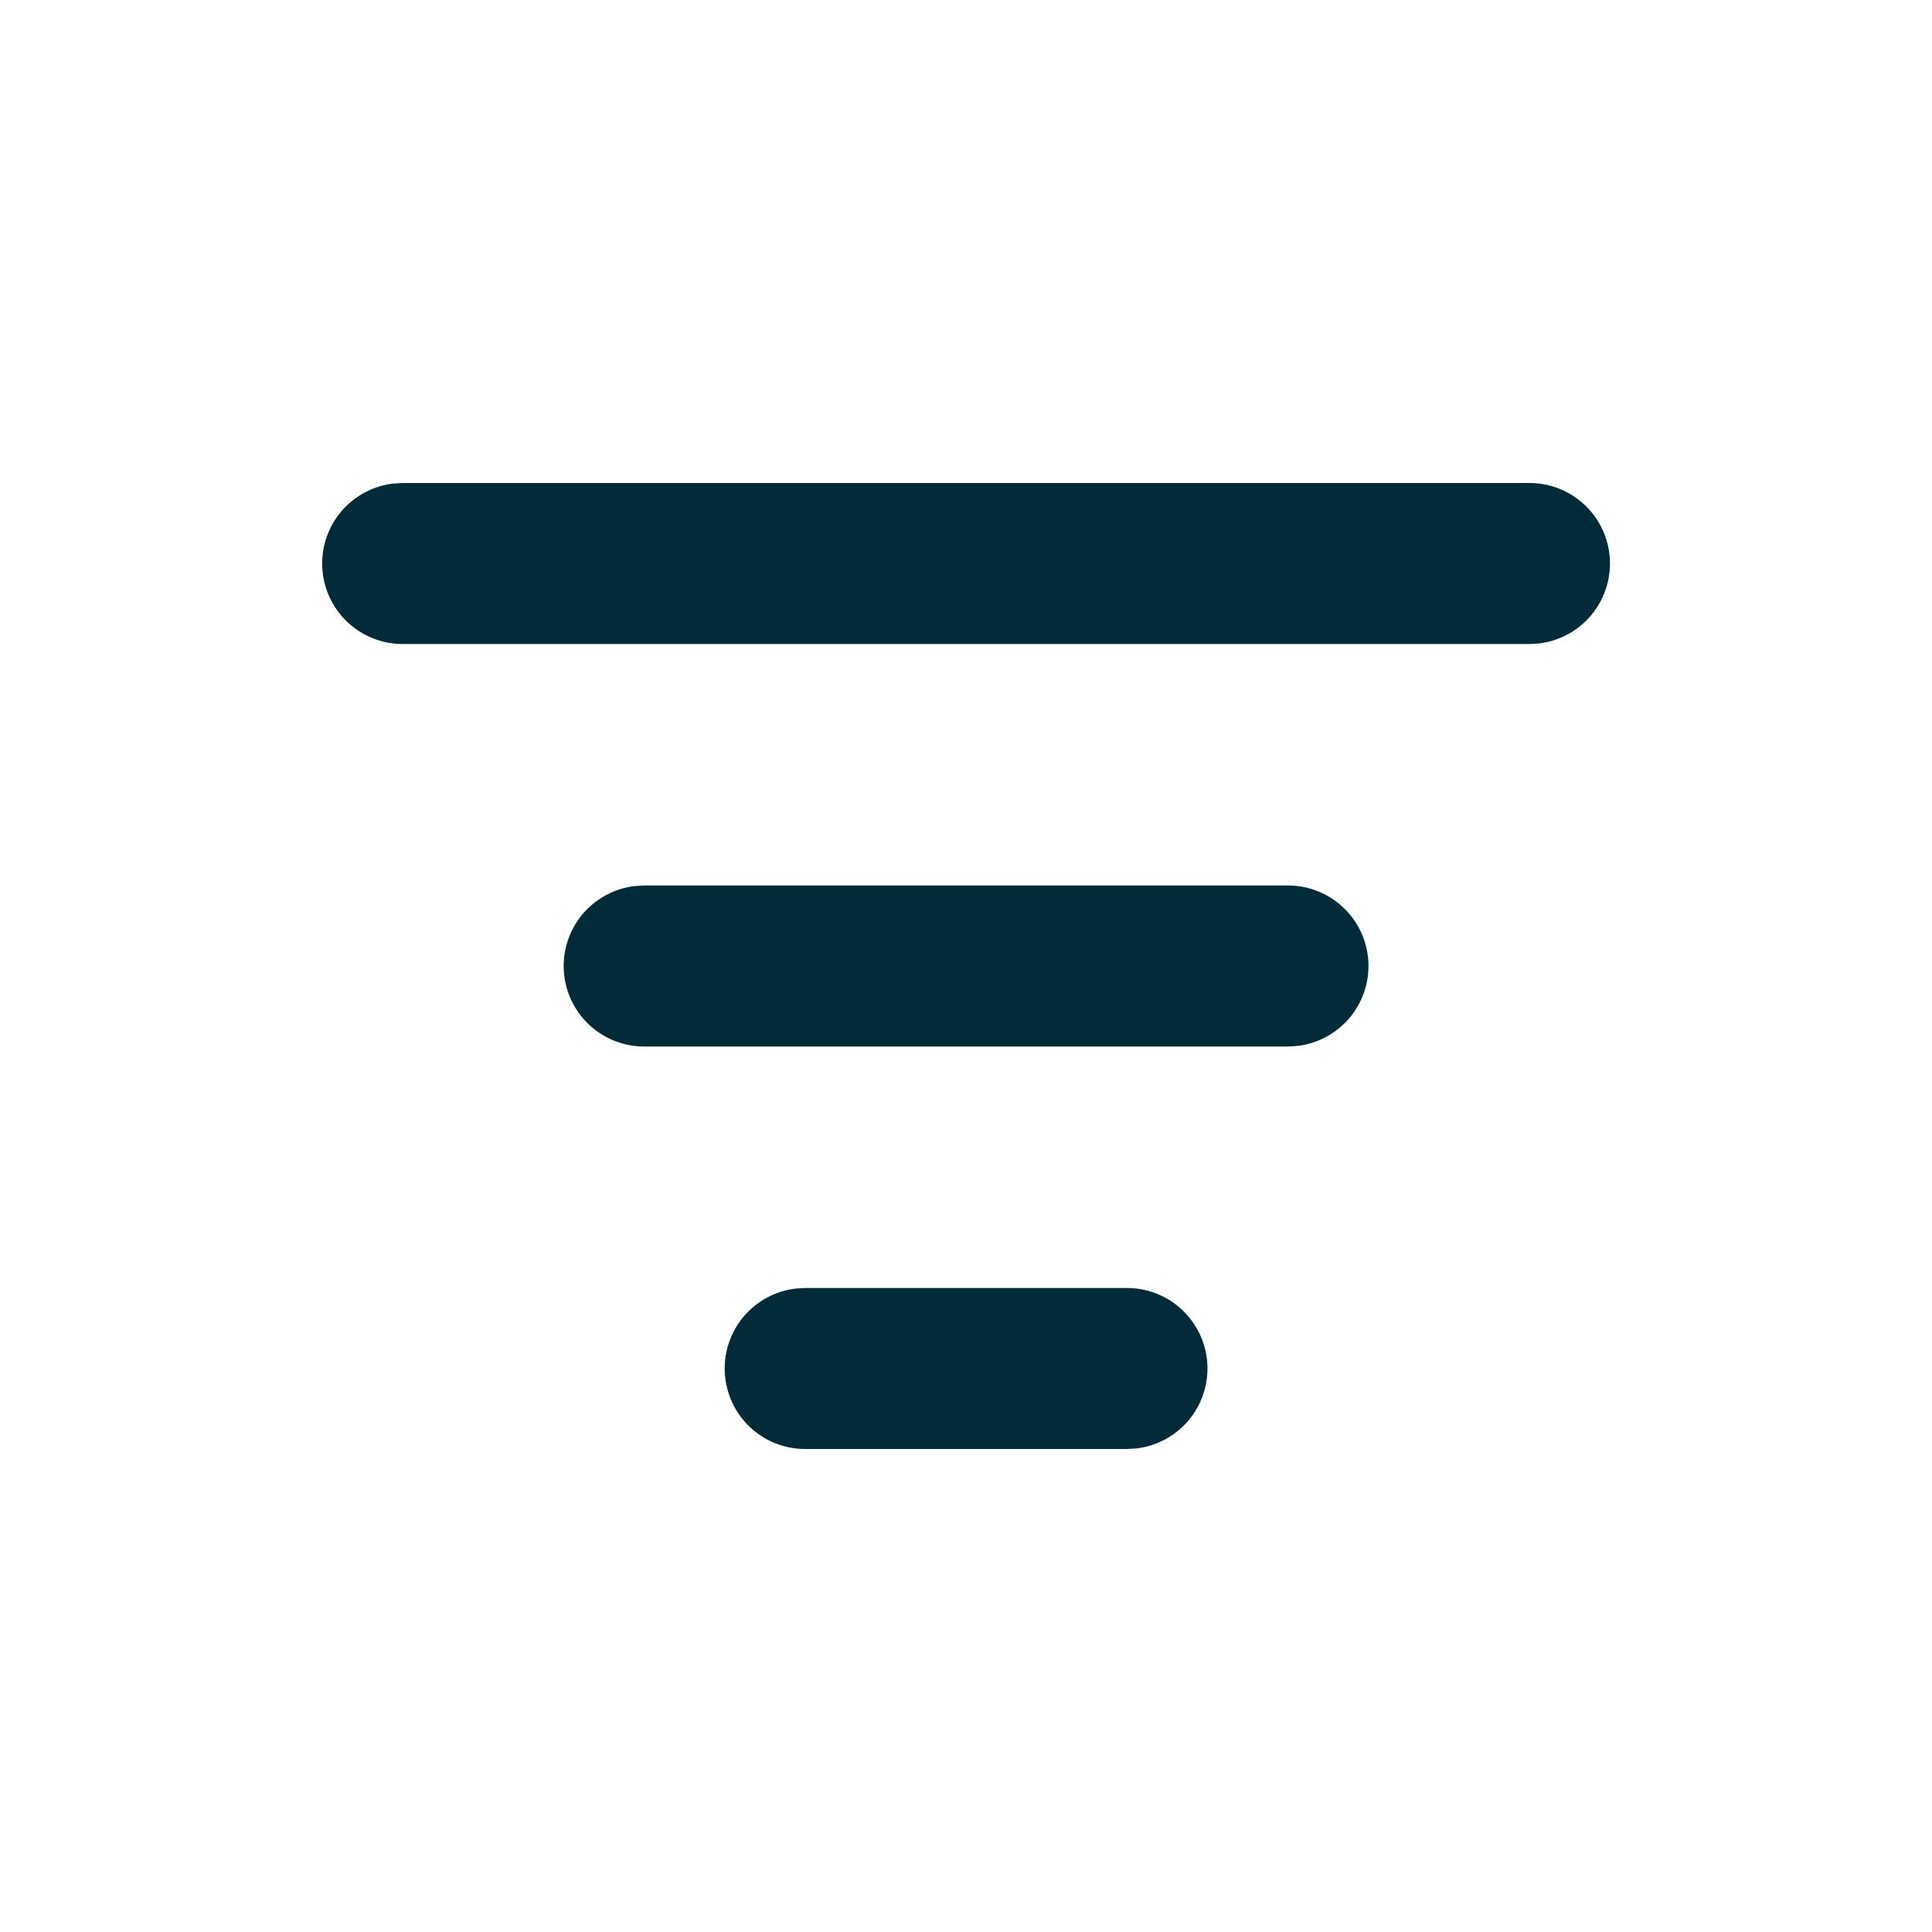 <svg width="24" height="24" viewBox="0 0 24 24" fill="none" xmlns="http://www.w3.org/2000/svg">
<path d="M10.001 16H14.001C14.256 16 14.501 16.098 14.686 16.273C14.871 16.448 14.983 16.687 14.998 16.941C15.013 17.196 14.93 17.446 14.767 17.642C14.603 17.837 14.371 17.963 14.118 17.993L14.001 18H10.001C9.746 18 9.501 17.902 9.315 17.727C9.13 17.552 9.019 17.313 9.004 17.059C8.989 16.804 9.072 16.554 9.235 16.358C9.399 16.163 9.631 16.037 9.884 16.007L10.001 16ZM8.001 11H16.001C16.256 11 16.501 11.098 16.686 11.273C16.872 11.448 16.983 11.687 16.998 11.941C17.013 12.196 16.93 12.446 16.767 12.642C16.603 12.837 16.371 12.963 16.118 12.993L16.001 13H8.001C7.746 13 7.501 12.902 7.315 12.727C7.13 12.552 7.019 12.313 7.004 12.059C6.989 11.804 7.072 11.554 7.235 11.358C7.399 11.163 7.631 11.037 7.884 11.007L8.001 11ZM5.001 6H19.001C19.256 6 19.501 6.098 19.686 6.273C19.872 6.448 19.983 6.687 19.998 6.941C20.013 7.196 19.93 7.446 19.767 7.642C19.603 7.837 19.371 7.963 19.118 7.993L19.001 8H5.001C4.746 8 4.501 7.902 4.315 7.727C4.13 7.552 4.019 7.313 4.004 7.059C3.989 6.804 4.072 6.554 4.235 6.358C4.399 6.163 4.631 6.037 4.884 6.007L5.001 6Z" fill="#022B3A"/>
</svg>
